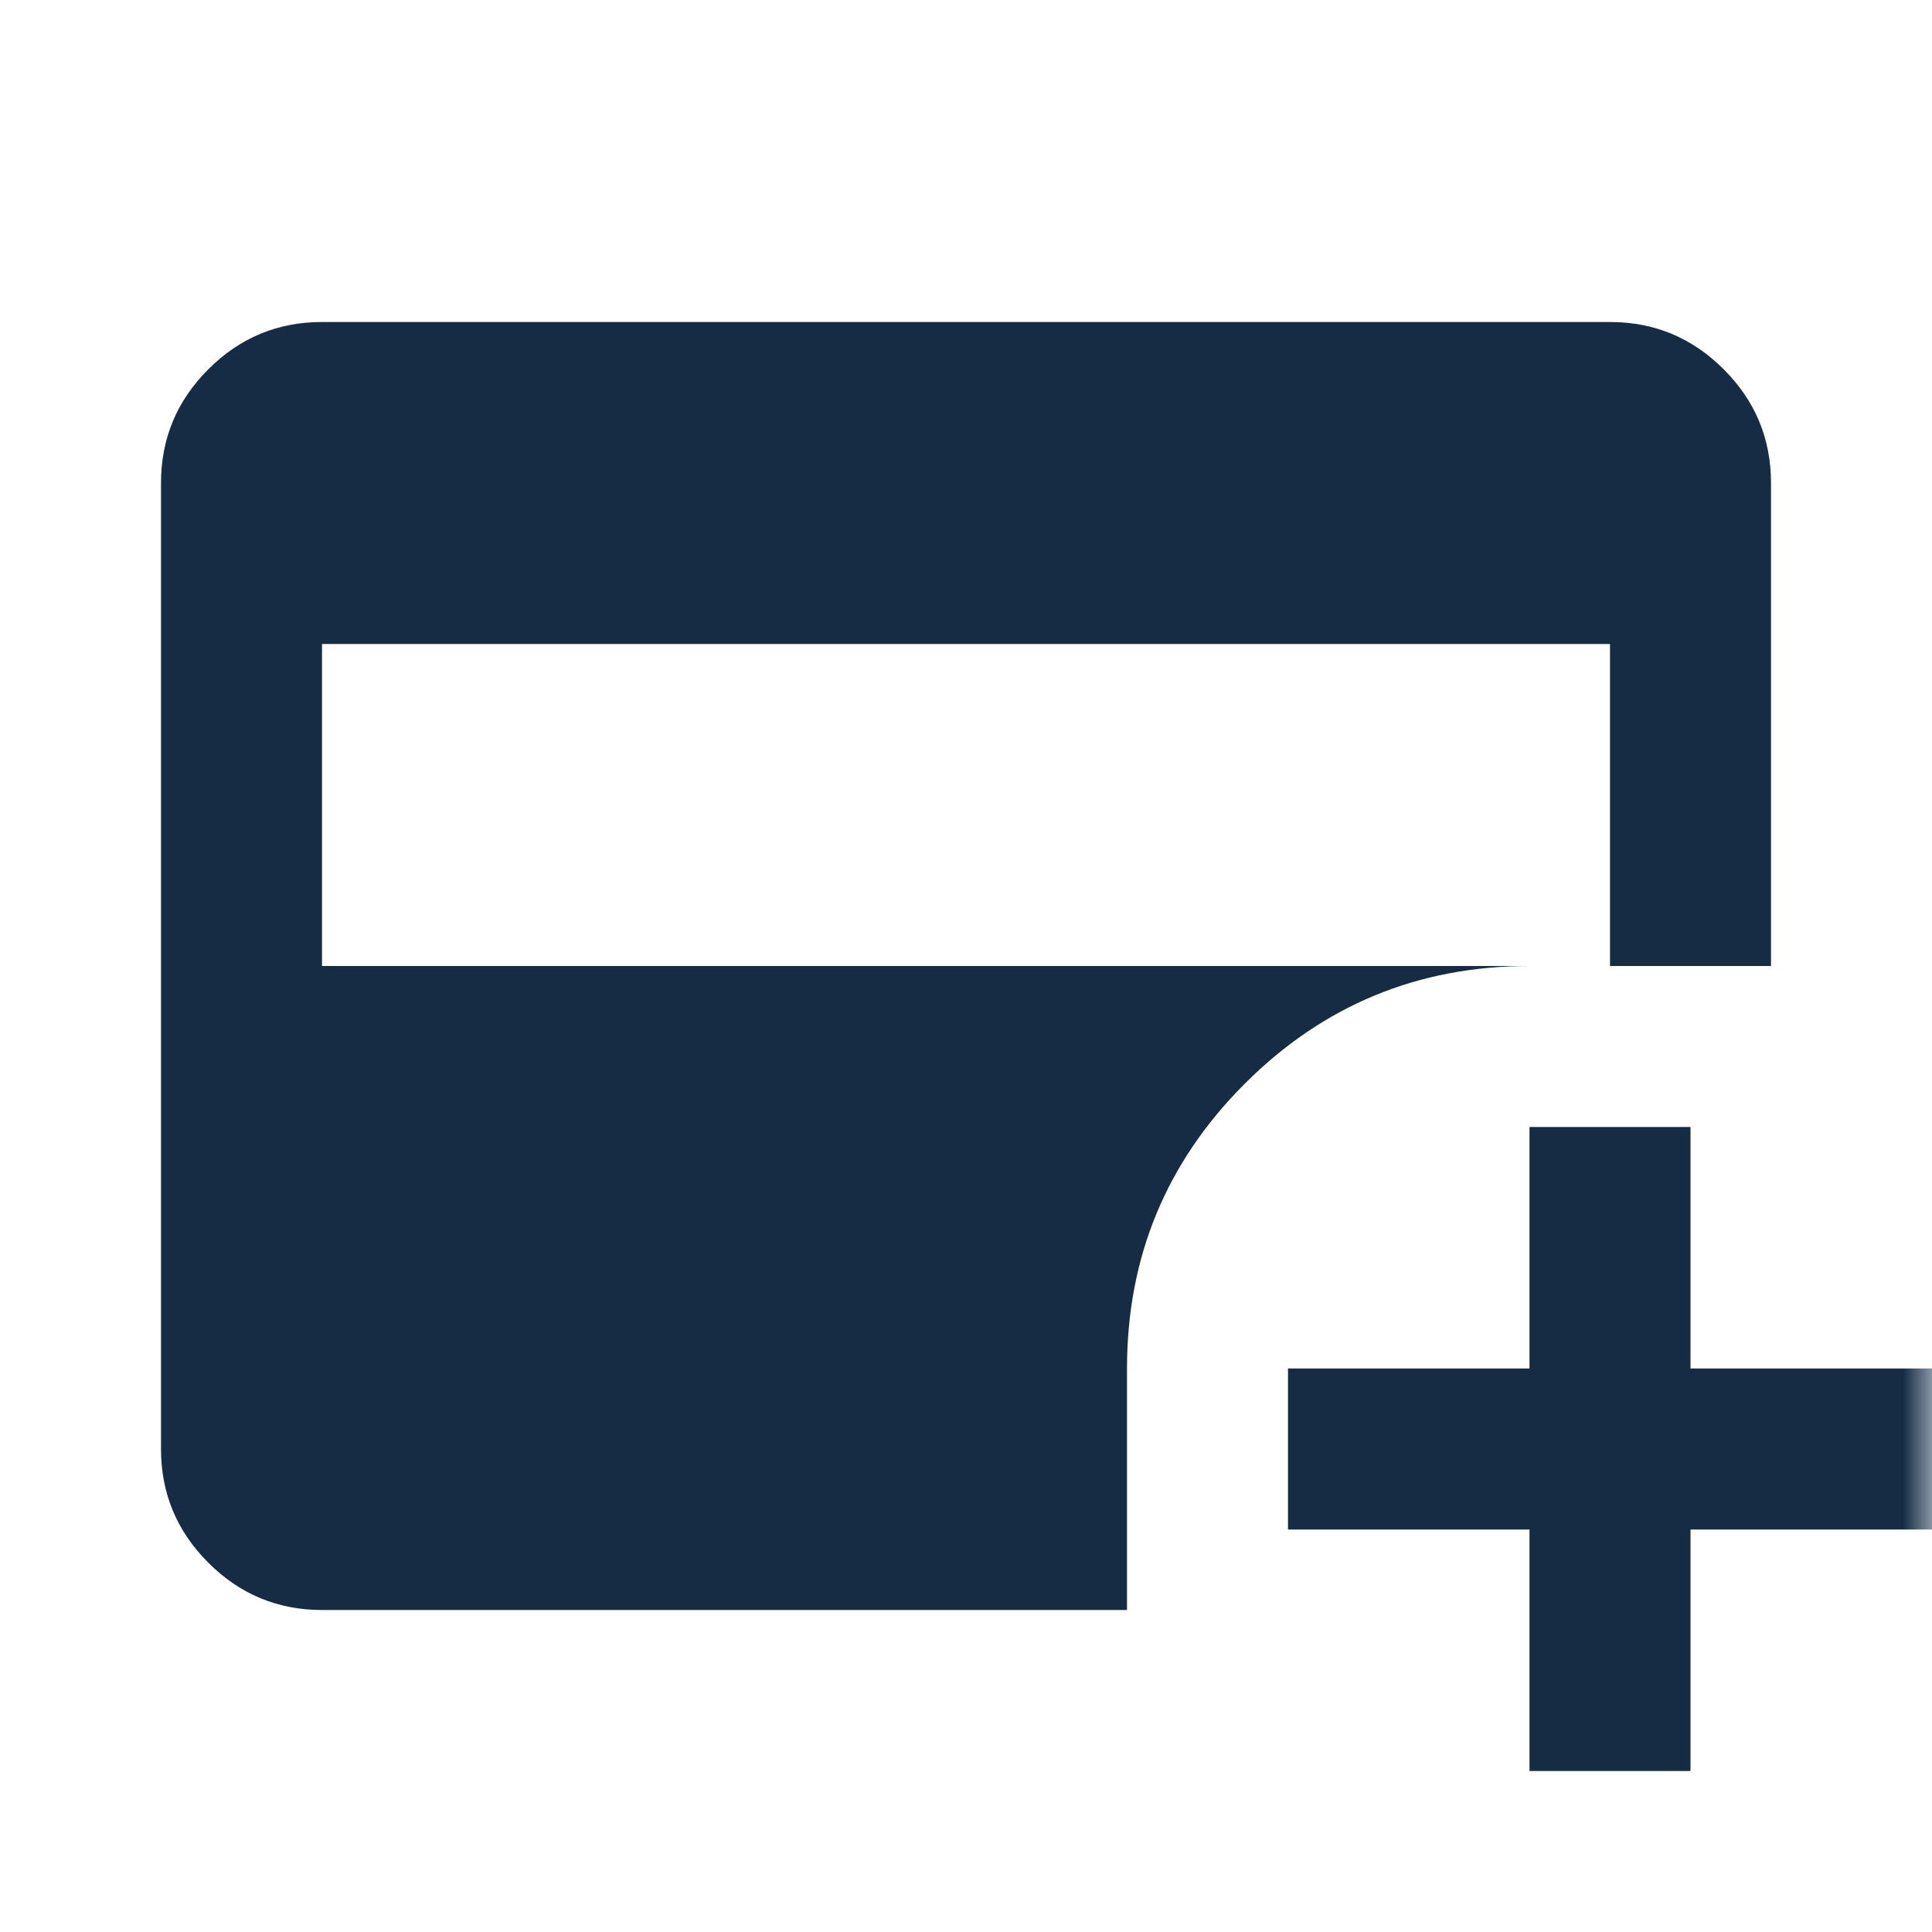 <svg width="33" height="33" viewBox="0 0 33 33" fill="none" xmlns="http://www.w3.org/2000/svg">
<mask id="mask0_10639_12487" style="mask-type:alpha" maskUnits="userSpaceOnUse" x="0" y="0" width="33" height="33">
<rect width="33" height="33" fill="#D9D9D9"/>
</mask>
<g mask="url(#mask0_10639_12487)">
<path d="M5.5 16.5H27.5V11H5.5V16.5ZM26.125 30.25V26.125H22V23.375H26.125V19.25H28.875V23.375H33V26.125H28.875V30.25H26.125ZM5.5 27.5C4.744 27.5 4.096 27.231 3.558 26.692C3.019 26.154 2.75 25.506 2.75 24.75V8.25C2.75 7.494 3.019 6.846 3.558 6.308C4.096 5.769 4.744 5.5 5.5 5.5H27.5C28.256 5.5 28.904 5.769 29.442 6.308C29.981 6.846 30.25 7.494 30.25 8.25V16.5H26.125C24.223 16.5 22.602 17.17 21.261 18.511C19.92 19.852 19.25 21.473 19.25 23.375V27.5H5.5Z" fill="#152C44"/>
</g>
</svg>
